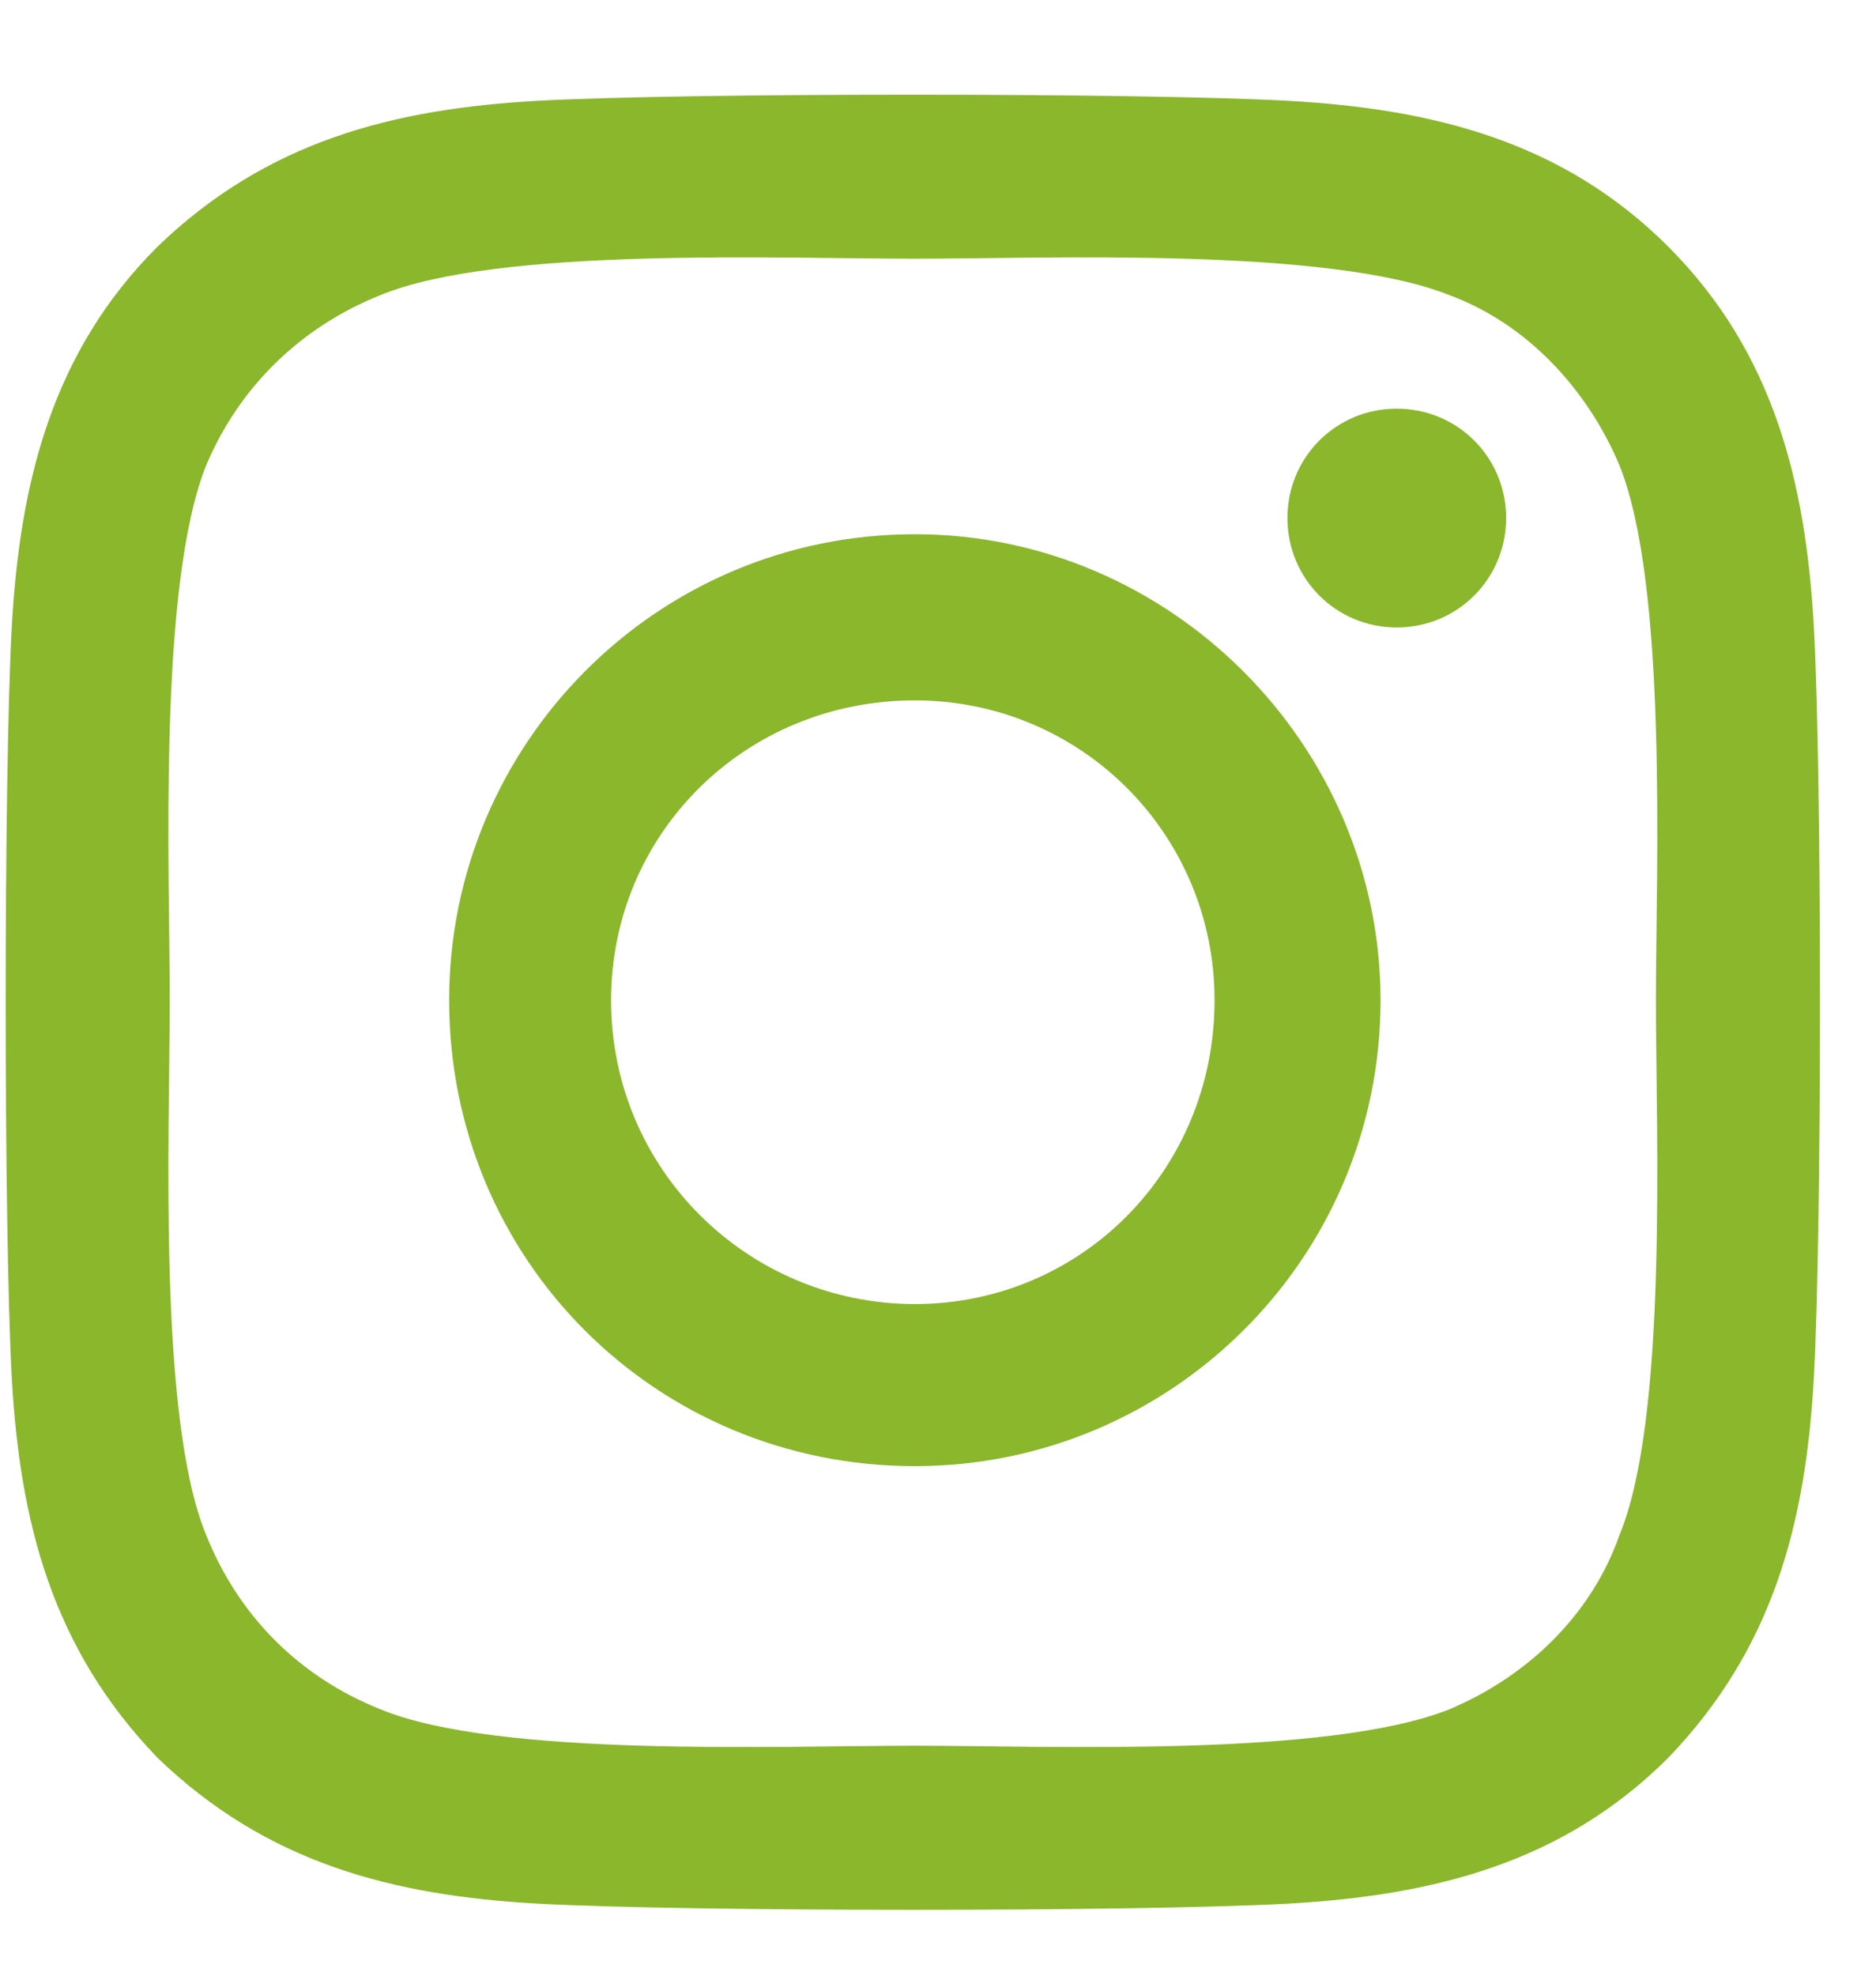 <svg width="19" height="20" viewBox="0 0 19 20" fill="none" xmlns="http://www.w3.org/2000/svg">
<path d="M9.266 5.408C11.85 5.408 13.982 7.541 13.982 10.125C13.982 12.75 11.85 14.842 9.266 14.842C6.641 14.842 4.549 12.75 4.549 10.125C4.549 7.541 6.641 5.408 9.266 5.408ZM9.266 13.201C10.947 13.201 12.301 11.848 12.301 10.125C12.301 8.443 10.947 7.09 9.266 7.09C7.543 7.09 6.189 8.443 6.189 10.125C6.189 11.848 7.584 13.201 9.266 13.201ZM15.254 5.244C15.254 5.859 14.762 6.352 14.146 6.352C13.531 6.352 13.039 5.859 13.039 5.244C13.039 4.629 13.531 4.137 14.146 4.137C14.762 4.137 15.254 4.629 15.254 5.244ZM18.371 6.352C18.453 7.869 18.453 12.422 18.371 13.94C18.289 15.416 17.961 16.688 16.895 17.795C15.828 18.861 14.516 19.189 13.039 19.271C11.521 19.354 6.969 19.354 5.451 19.271C3.975 19.189 2.703 18.861 1.596 17.795C0.529 16.688 0.201 15.416 0.119 13.94C0.037 12.422 0.037 7.869 0.119 6.352C0.201 4.875 0.529 3.562 1.596 2.496C2.703 1.43 3.975 1.102 5.451 1.02C6.969 0.938 11.521 0.938 13.039 1.02C14.516 1.102 15.828 1.43 16.895 2.496C17.961 3.562 18.289 4.875 18.371 6.352ZM16.402 15.539C16.895 14.35 16.771 11.479 16.771 10.125C16.771 8.812 16.895 5.941 16.402 4.711C16.074 3.932 15.459 3.275 14.68 2.988C13.449 2.496 10.578 2.619 9.266 2.619C7.912 2.619 5.041 2.496 3.852 2.988C3.031 3.316 2.416 3.932 2.088 4.711C1.596 5.941 1.719 8.812 1.719 10.125C1.719 11.479 1.596 14.35 2.088 15.539C2.416 16.359 3.031 16.975 3.852 17.303C5.041 17.795 7.912 17.672 9.266 17.672C10.578 17.672 13.449 17.795 14.68 17.303C15.459 16.975 16.115 16.359 16.402 15.539Z" fill="#8AB72B"/>
</svg>
